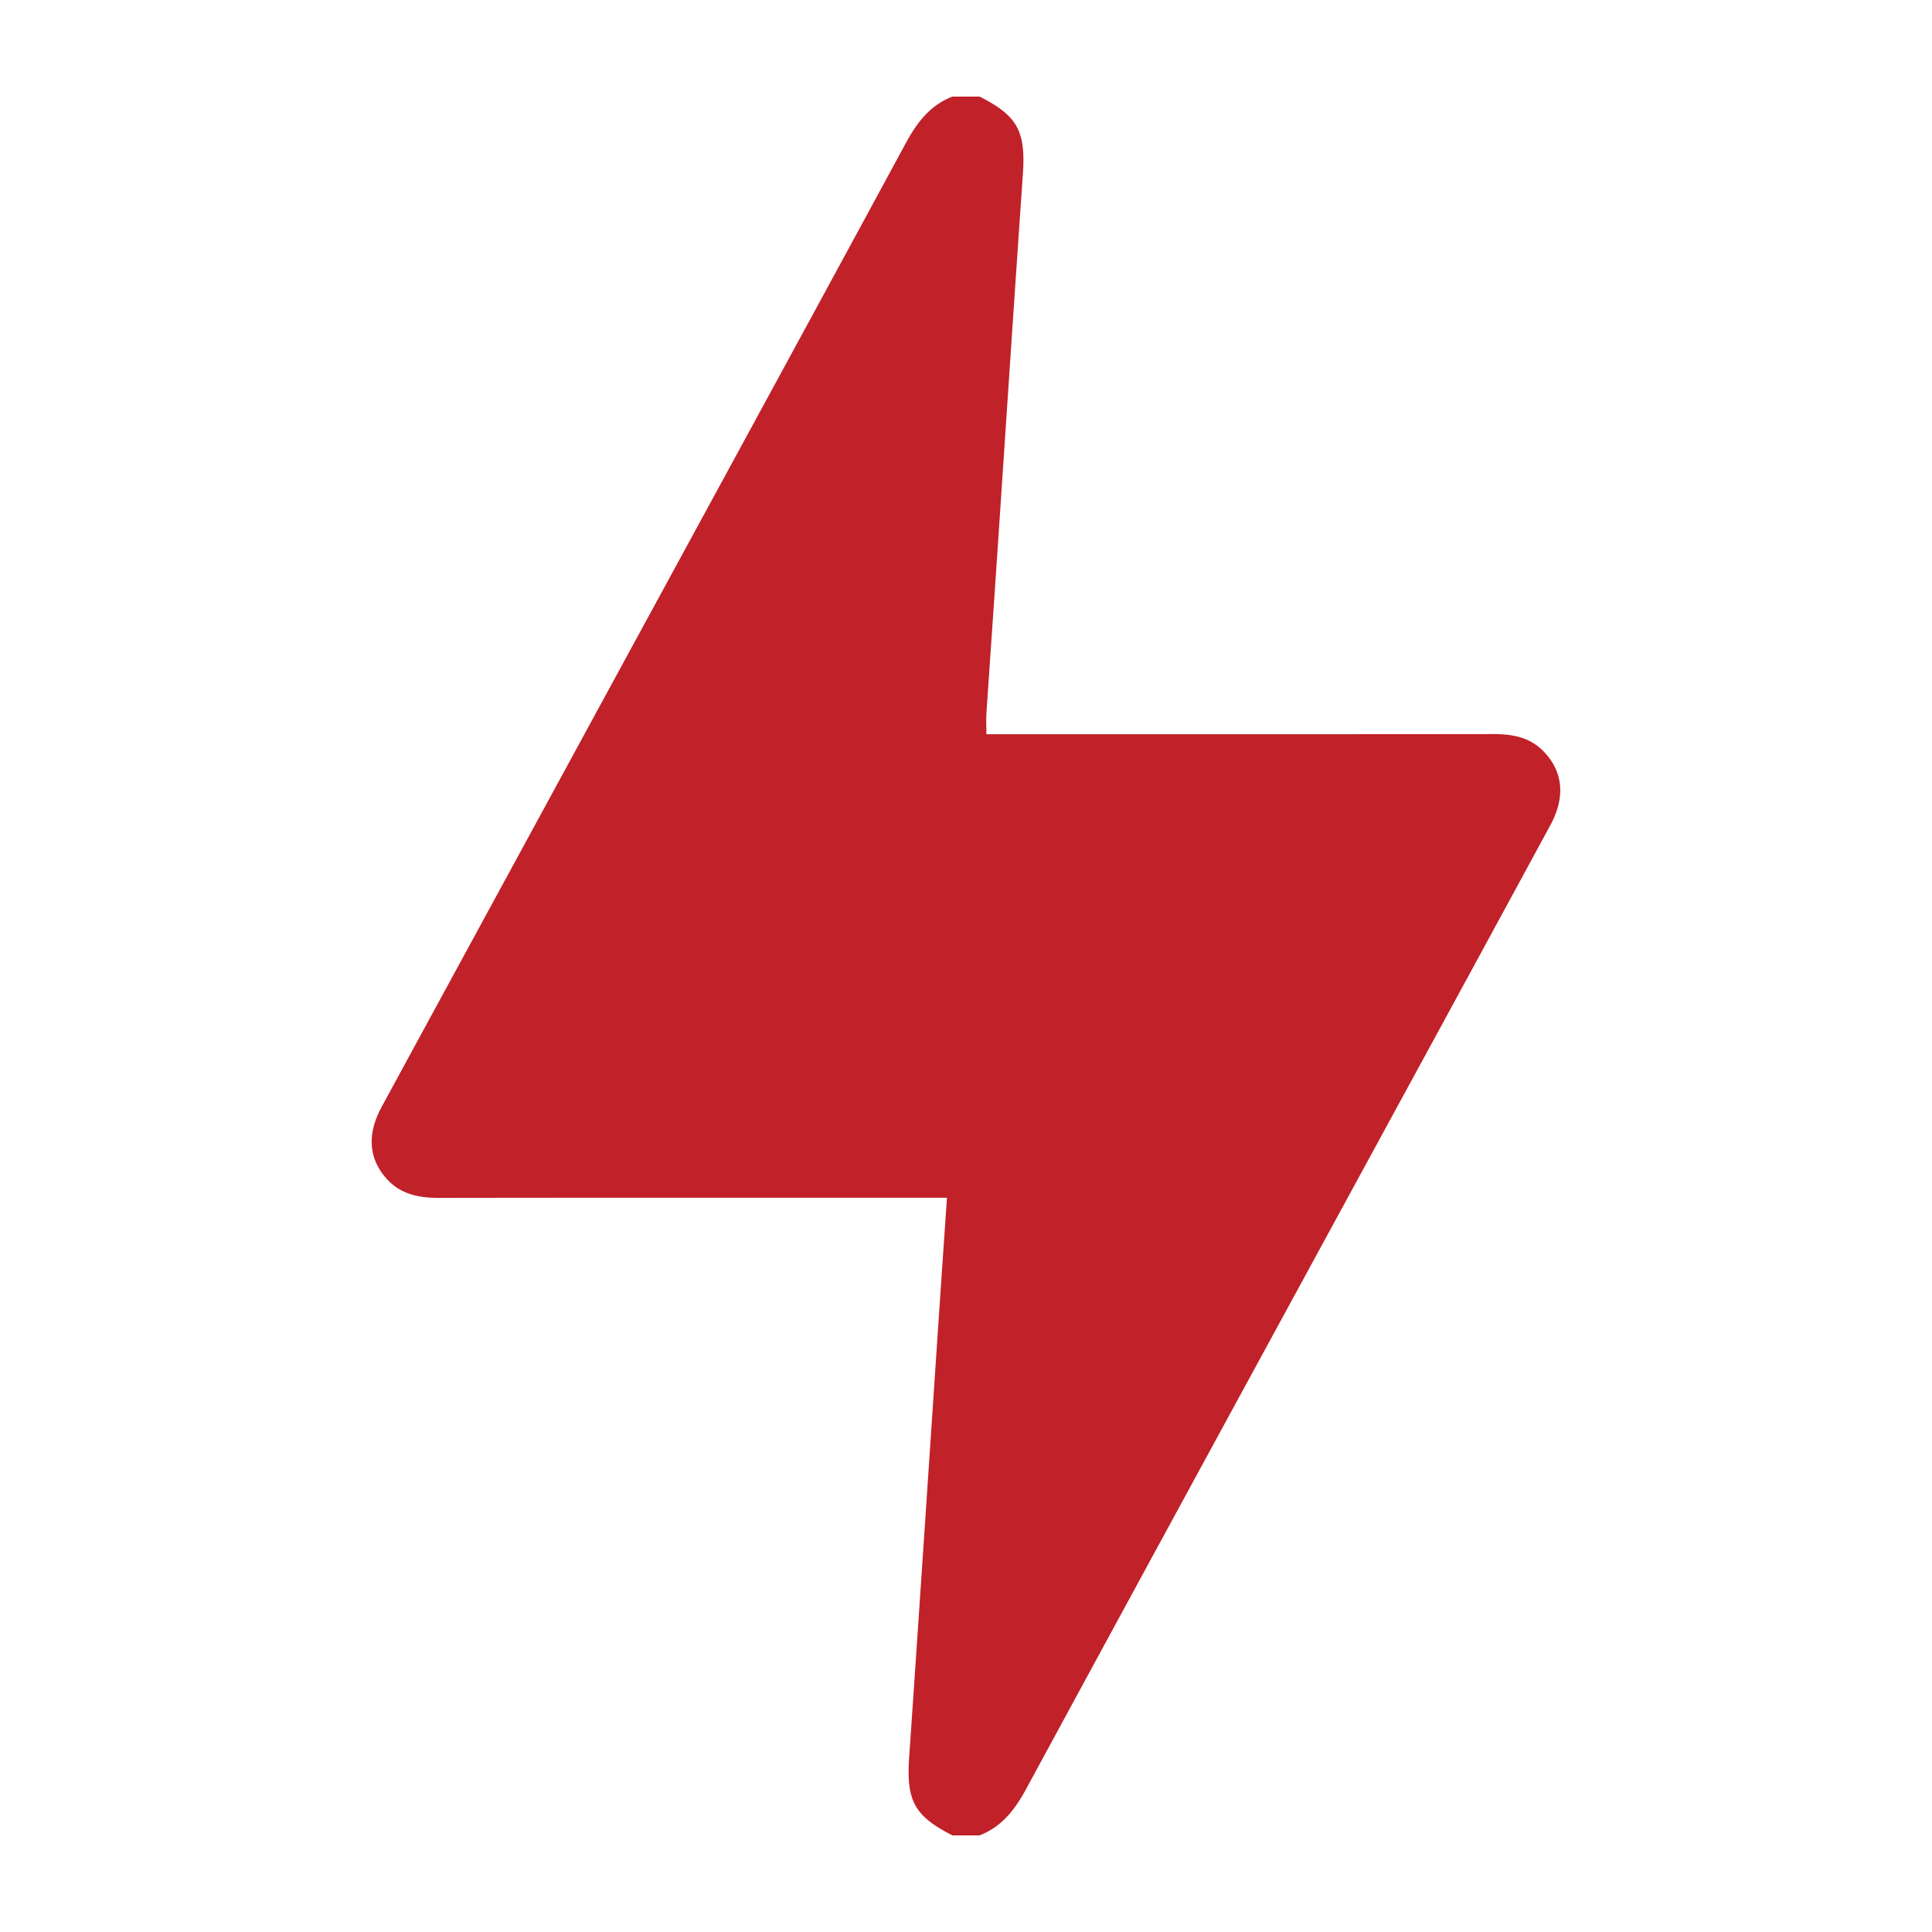 <svg xmlns="http://www.w3.org/2000/svg" xml:space="preserve" width="100" height="100" version="1.0"><path fill="#C12129" fill-rule="evenodd" d="M49.299 95c-1.986-1.01-2.395-1.801-2.24-4.059.529-7.684 1.037-15.369 1.553-23.055.13-1.922.263-3.846.402-5.891h-1.133c-8.379 0-16.758-.006-25.136.008-1.073.002-2.039-.186-2.774-1.035-.891-1.031-.975-2.279-.217-3.674 3.254-5.99 6.516-11.978 9.773-17.965 5.791-10.641 11.59-21.276 17.361-31.927.576-1.064 1.254-1.955 2.41-2.403h1.406c1.98 1.001 2.395 1.805 2.238 4.058-.473 6.807-.918 13.616-1.377 20.423-.167 2.484-.342 4.967-.508 7.451-.021.317-.002.636-.002 1.071h1.063c8.378 0 16.757.005 25.135-.006 1.003-.001 1.924.144 2.653.906.998 1.043 1.131 2.35.342 3.805a7425.101 7425.101 0 0 1-6.918 12.724c-6.742 12.387-13.494 24.77-20.217 37.166-.578 1.066-1.256 1.953-2.41 2.402z" clip-rule="evenodd"/></svg>